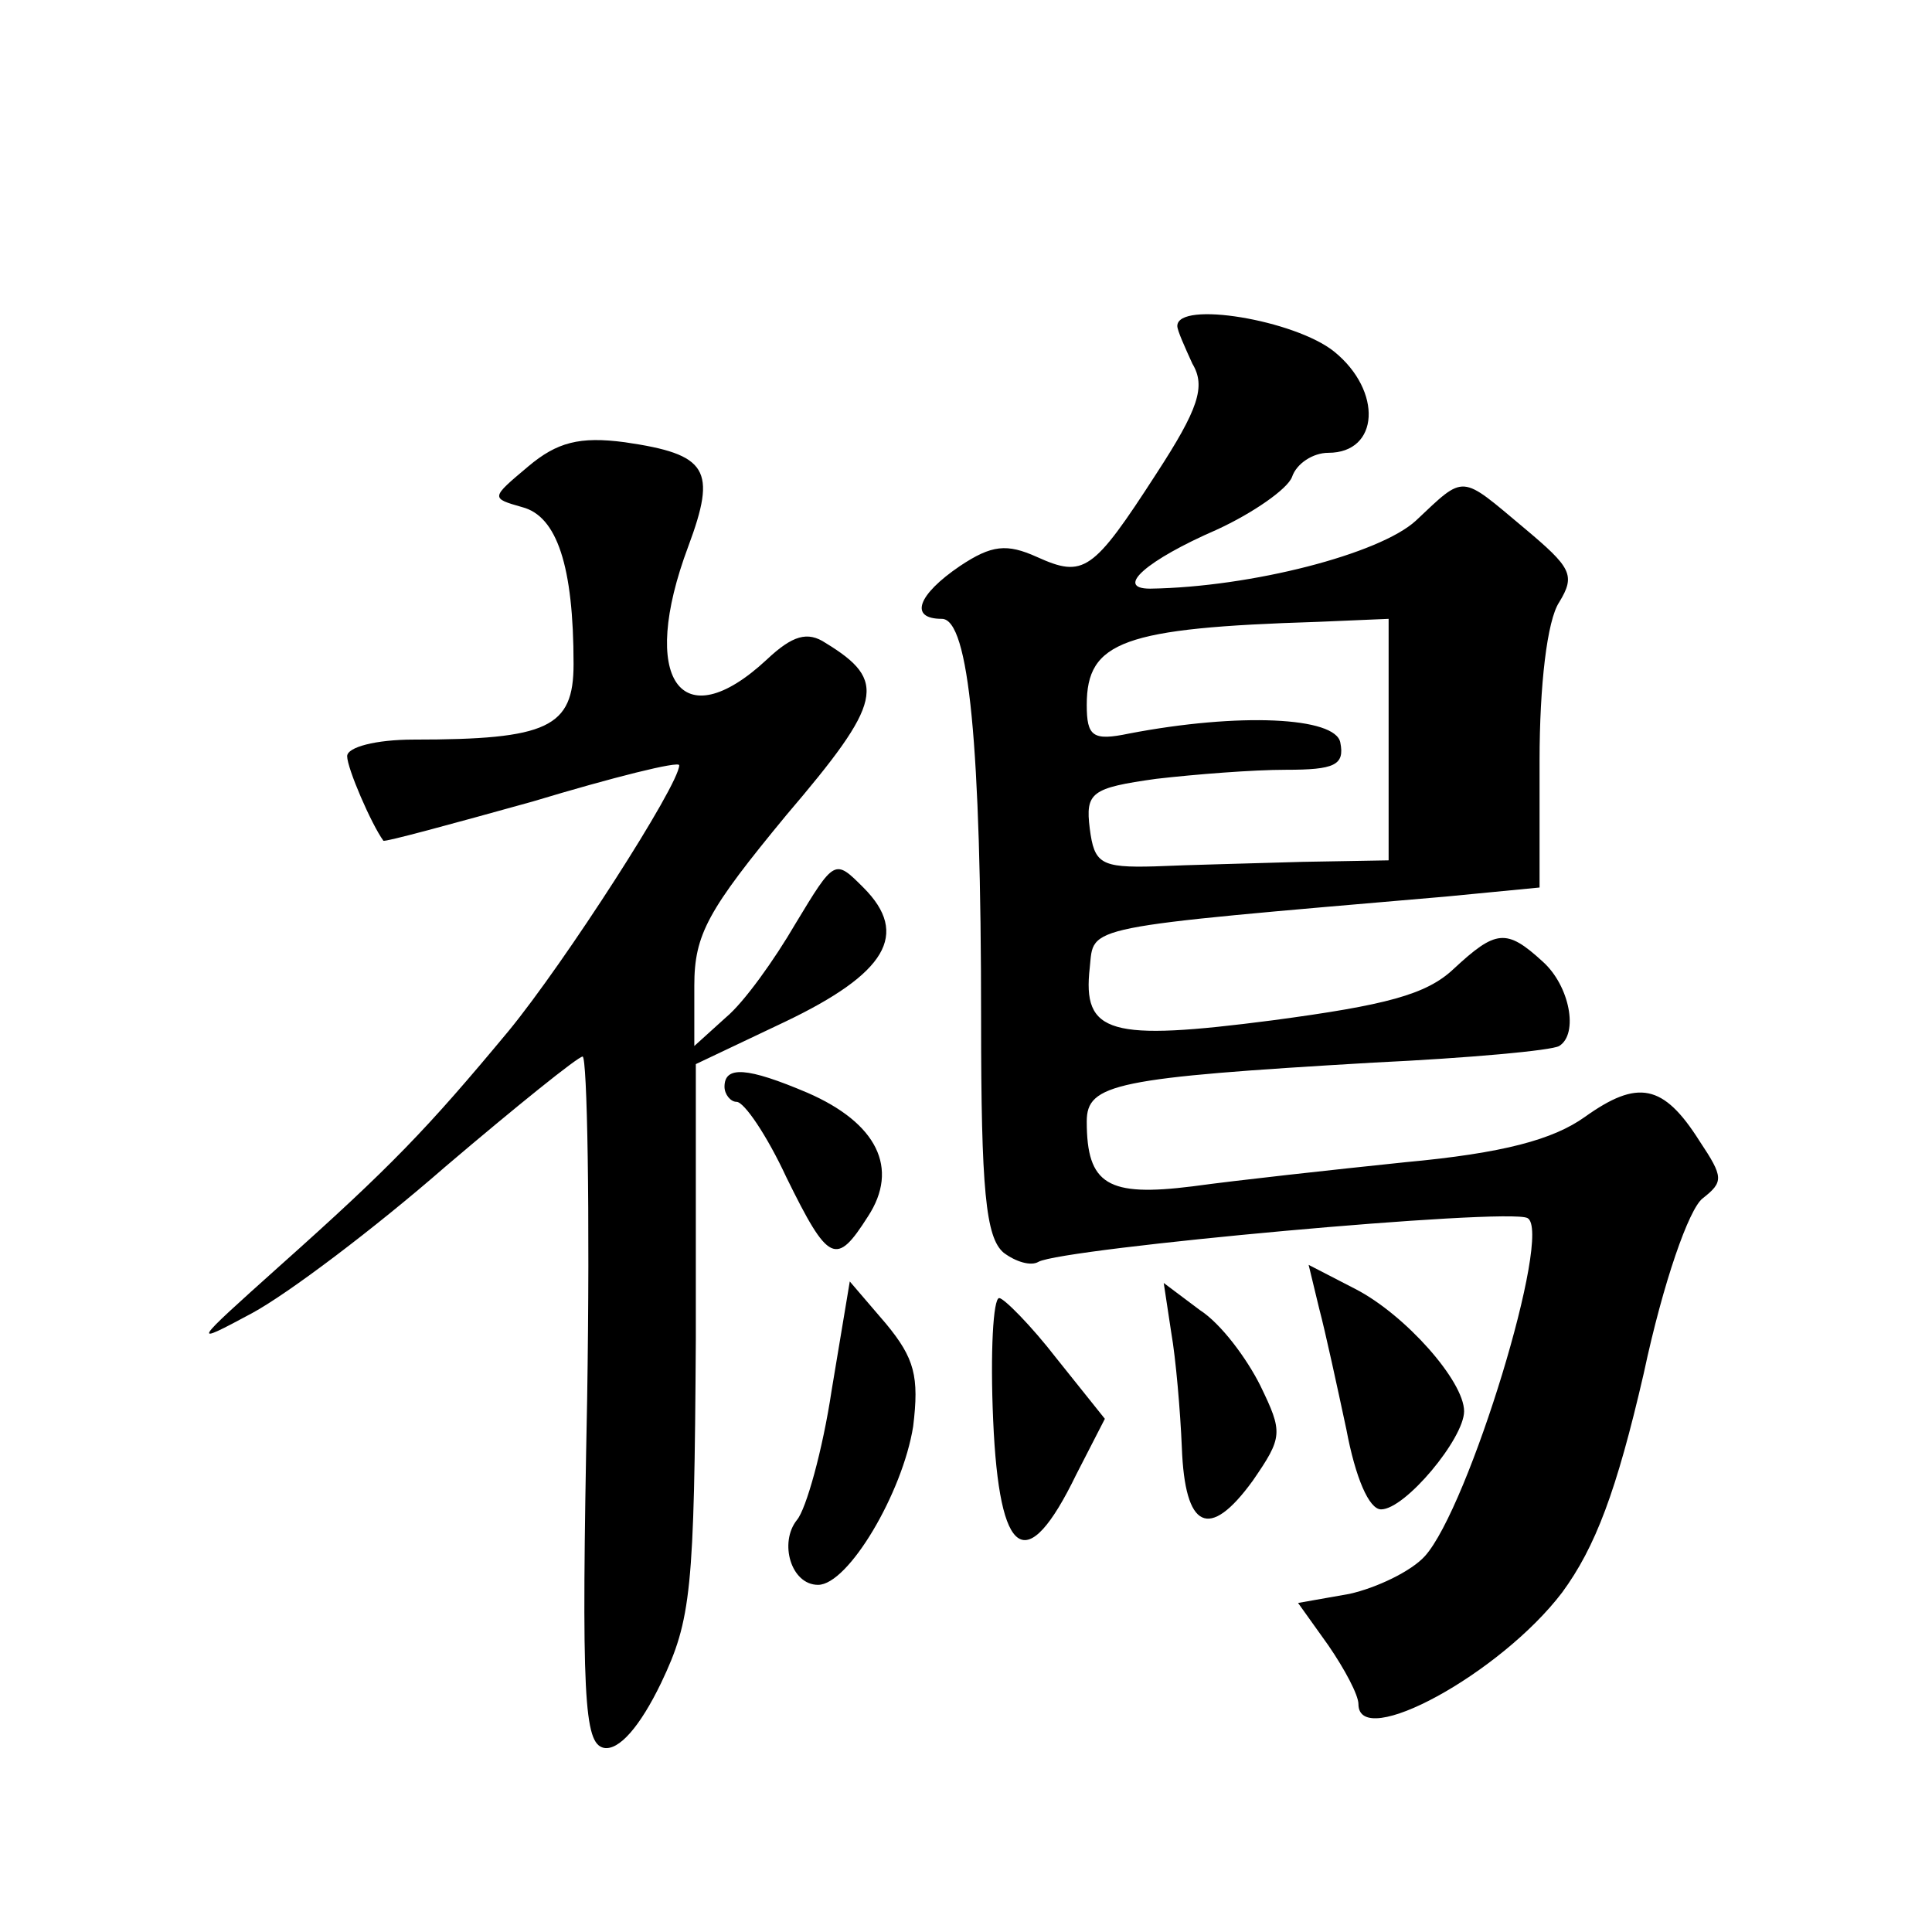 <?xml version="1.0" standalone="no"?>
<!DOCTYPE svg PUBLIC "-//W3C//DTD SVG 20010904//EN"
 "http://www.w3.org/TR/2001/REC-SVG-20010904/DTD/svg10.dtd">
<svg version="1.0" xmlns="http://www.w3.org/2000/svg"
 width="128pt" height="128pt" viewBox="0 0 128 128"
 preserveAspectRatio="xMidYMid meet">
<g transform="translate(0,128) scale(0.1,-0.1)"
fill="#0" stroke="none">
<path d="M780 1064 c0 -3 5 -14 10 -25 9 -15 4 -30 -24 -73 -42 -65 -48 -69 -79
-55 -20 9 -30 8 -51 -6 -28 -19 -34 -35 -12 -35 18 0 26 -84 26 -265 0 -113 3 -145
15 -155 8 -6 18 -9 23 -6 16 9 311 36 324 29 17 -9 -39 -192 -68 -224 -9 -10 -32
-21 -50 -25 l-34 -6 20 -28 c11 -16 20 -33 20 -39 0 -31 94 20 135 74 22 30 36
67 54 145 13 61 30 109 39 116 14 11 14 14 -2 38 -24 38 -41 41 -76 16 -21 -15
-54 -24 -119 -30 -48 -5 -112 -12 -141 -16 -56 -7 -70 1 -70 43 0 25 19 29 190
39 63 3 118 8 123 11 13 8 7 40 -11 56 -24 22 -31 21 -59 -5 -18 -17 -45 -24 -120
-34 -108 -14 -126 -9 -121 35 3 28 -8 26 236 47 l62 6 0 84 c0 50 5 93 13 105 11
18 8 23 -23 49 -43 36 -39 36 -72 5 -24 -22 -109 -44 -176 -45 -24 0 -2 19 44 39
24 11 47 27 50 35 3 9 14 16 24 16 34 0 36 41 4 67 -26 21 -104 34 -104 17z m140
-274 l0 -80 -57 -1 c-32 -1 -76 -2 -98 -3 -36 -1 -40 2 -43 25 -3 24 1 27 44 33
26 3 64 6 86 6 32 0 39 3 36 18 -3 17 -67 20 -140 6 -24 -5 -28 -2 -28 19 0 42
24 51 153 55 l47 2 0 -80z M350 971 c-25 -21 -25 -21 -4 -27 23 -6 34 -39 34 -104
0 -42 -17 -50 -106 -50 -25 0 -44 -5 -44 -11 0 -8 16 -45 24 -56 1 -1 45 11 99
26 53 16 97 27 97 24 0 -13 -76 -131 -113 -176 -54 -65 -78 -90 -152 -156 -58 -52
-59 -53 -18 -31 24 13 81 56 128 97 47 40 88 73 91 73 3 0 5 -102 3 -227 -4 -199
-2 -228 11 -231 10 -2 24 14 38 43 20 42 22 61 23 228 l0 182 59 28 c67 32 83 58
52 89 -19 19 -19 19 -45 -24 -14 -24 -34 -52 -46 -62 l-21 -19 0 40 c0 34 9 50
61 113 64 75 67 89 26 114 -12 8 -22 5 -39 -11 -57 -53 -85 -13 -52 75 19 51 13
61 -42 69 -30 4 -45 0 -64 -16z M480 560 c0 -5 4 -10 8 -10 5 0 20 -22 33 -50 28
-57 33 -59 54 -26 21 32 6 62 -40 82 -40 17 -55 18 -55 4z M874 413 c4 -15 12 -52
18 -80 6 -32 15 -53 23 -53 16 0 55 47 55 65 0 20 -39 64 -72 81 l-31 16 7 -29z
M551 359 c-6 -40 -17 -79 -23 -86 -12 -15 -4 -43 14 -43 20 0 56 61 63 105 4 33
1 45 -18 68 l-24 28 -12 -72z M776 397 c3 -17 6 -52 7 -76 2 -54 18 -62 47 -22
20 29 20 32 5 63 -9 18 -26 41 -40 50 l-24 18 5 -33z M658 339 c4 -92 22 -104 55
-36 l19 37 -32 40 c-17 22 -35 40 -38 40 -4 0 -6 -36 -4 -81z"/>
</g>
</svg>
